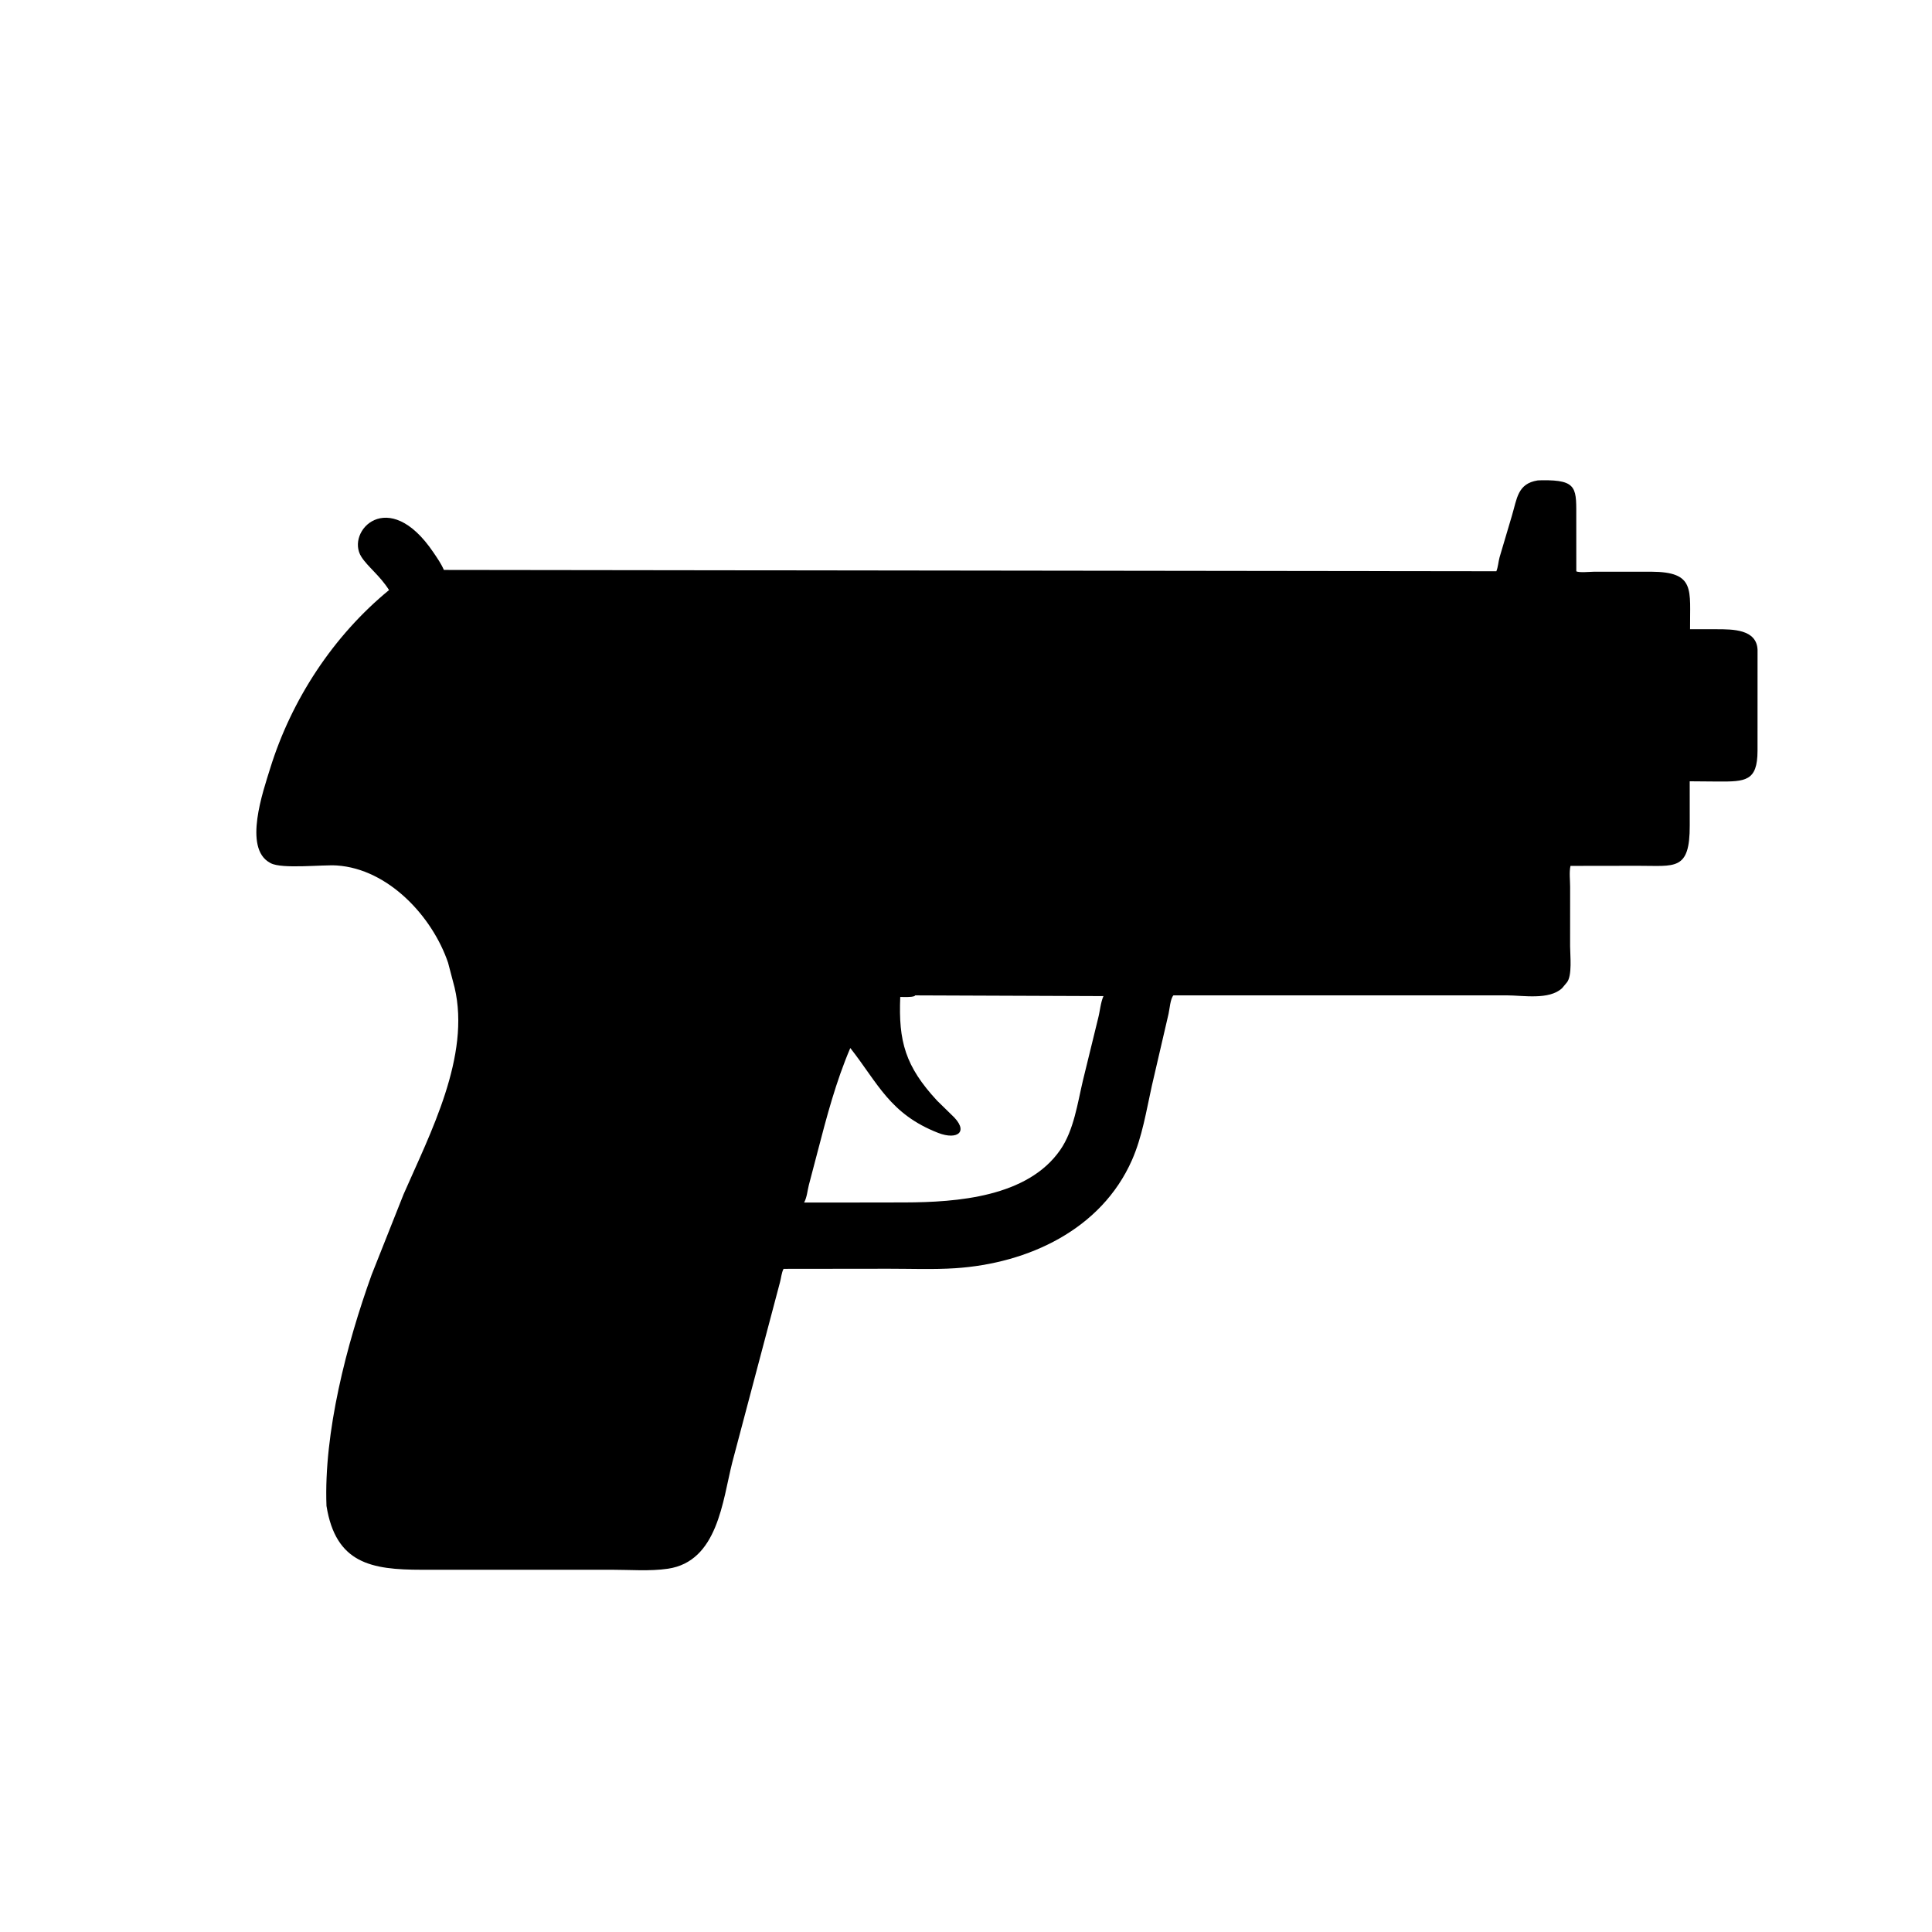<svg version="1.1" xmlns="http://www.w3.org/2000/svg" style="display: block;" viewBox="0 0 2048 2048" width="640" height="640">
<path transform="translate(0,0)" fill="rgb(0,0,0)" d="M 346.088 1596.33 C 343.098 1518.25 367.483 1424.86 393.939 1351.31 L 427.805 1265.99 C 455.872 1201.74 499.13 1119.43 481.853 1046.69 L 474.969 1020.5 C 458.328 971.55 411.662 921.044 356.971 917.434 C 341.858 916.437 299.073 921.422 287.011 915.031 L 286 914.465 C 257.779 898.905 278.88 838.786 286.392 814.525 C 308.951 741.675 353.283 673.991 412.403 625.501 C 402.63 609.99 389.868 600.942 383.011 590.169 C 366.04 563.504 411.547 514.643 459.43 585.573 C 463.491 591.589 467.655 597.452 470.523 604.153 L 1586.19 605.56 C 1588.1 600.819 1588.29 595.638 1589.62 590.712 L 1602.63 546.852 C 1608.16 528.501 1608.57 512.688 1630.02 509.258 L 1634.28 509.1 C 1673.31 508.509 1670.84 518.074 1670.92 550.856 L 1670.95 605.597 C 1673.78 607.28 1685.69 606.066 1689.71 606.046 L 1750.43 606.032 C 1797.66 606.254 1791.2 625.298 1791.53 666.981 L 1820.37 667.017 C 1836.36 667.086 1862.16 666.864 1863.08 688.823 L 1863.05 796.027 C 1862.94 828.115 1850.31 828.606 1820.99 828.447 L 1791.16 828.201 L 1791.2 874.721 C 1791.37 923.638 1775.51 917.667 1736.32 917.776 L 1664.79 917.877 C 1663.28 924.31 1664.4 933.366 1664.4 940.059 L 1664.37 1003.06 C 1664.36 1012.43 1666.88 1034.43 1660.84 1041.58 L 1655.88 1047.5 C 1642.09 1060.36 1614.24 1055.11 1597.07 1055.11 L 1243.9 1055.13 C 1240.59 1058.59 1239.86 1069.77 1238.7 1074.75 L 1220.96 1151.21 C 1215.12 1177.53 1210.84 1205.03 1199.89 1229.82 C 1167.37 1303.45 1089.85 1339.32 1012.56 1344.37 C 989.349 1345.89 965.456 1344.9 942.172 1344.92 L 830.581 1345.05 C 828.39 1349.41 828.131 1354.4 826.857 1359.08 L 776.211 1550.31 C 765.936 1590.99 760.855 1655.11 707.976 1662.92 C 688.818 1665.75 667.176 1663.97 647.787 1663.99 L 446.815 1664.01 C 393.781 1663.96 355.89 1657.46 346.088 1596.33 z M 970.173 1055.14 L 969.357 1055.93 C 965.232 1057.36 958.735 1056.71 954.295 1056.84 C 952.351 1103.93 959.63 1130.36 993.39 1166.77 L 1008.3 1181.36 C 1028.29 1199.48 1015.14 1208.96 994.5 1200.91 C 943.298 1180.94 930.721 1148.31 901.351 1110.94 C 886.121 1146.54 876.251 1184.07 866.533 1221.45 L 857.396 1256.26 C 855.839 1262.41 855.442 1269.14 852.383 1274.75 L 893.75 1274.73 L 958.928 1274.63 C 1014.28 1274.46 1089.24 1269.01 1123.89 1218.99 C 1138.42 1198.01 1142.2 1169.54 1148 1145.11 L 1164.07 1079.4 C 1166.04 1071.9 1166.63 1062.87 1169.71 1055.91 L 970.173 1055.14 z"/>
</svg>